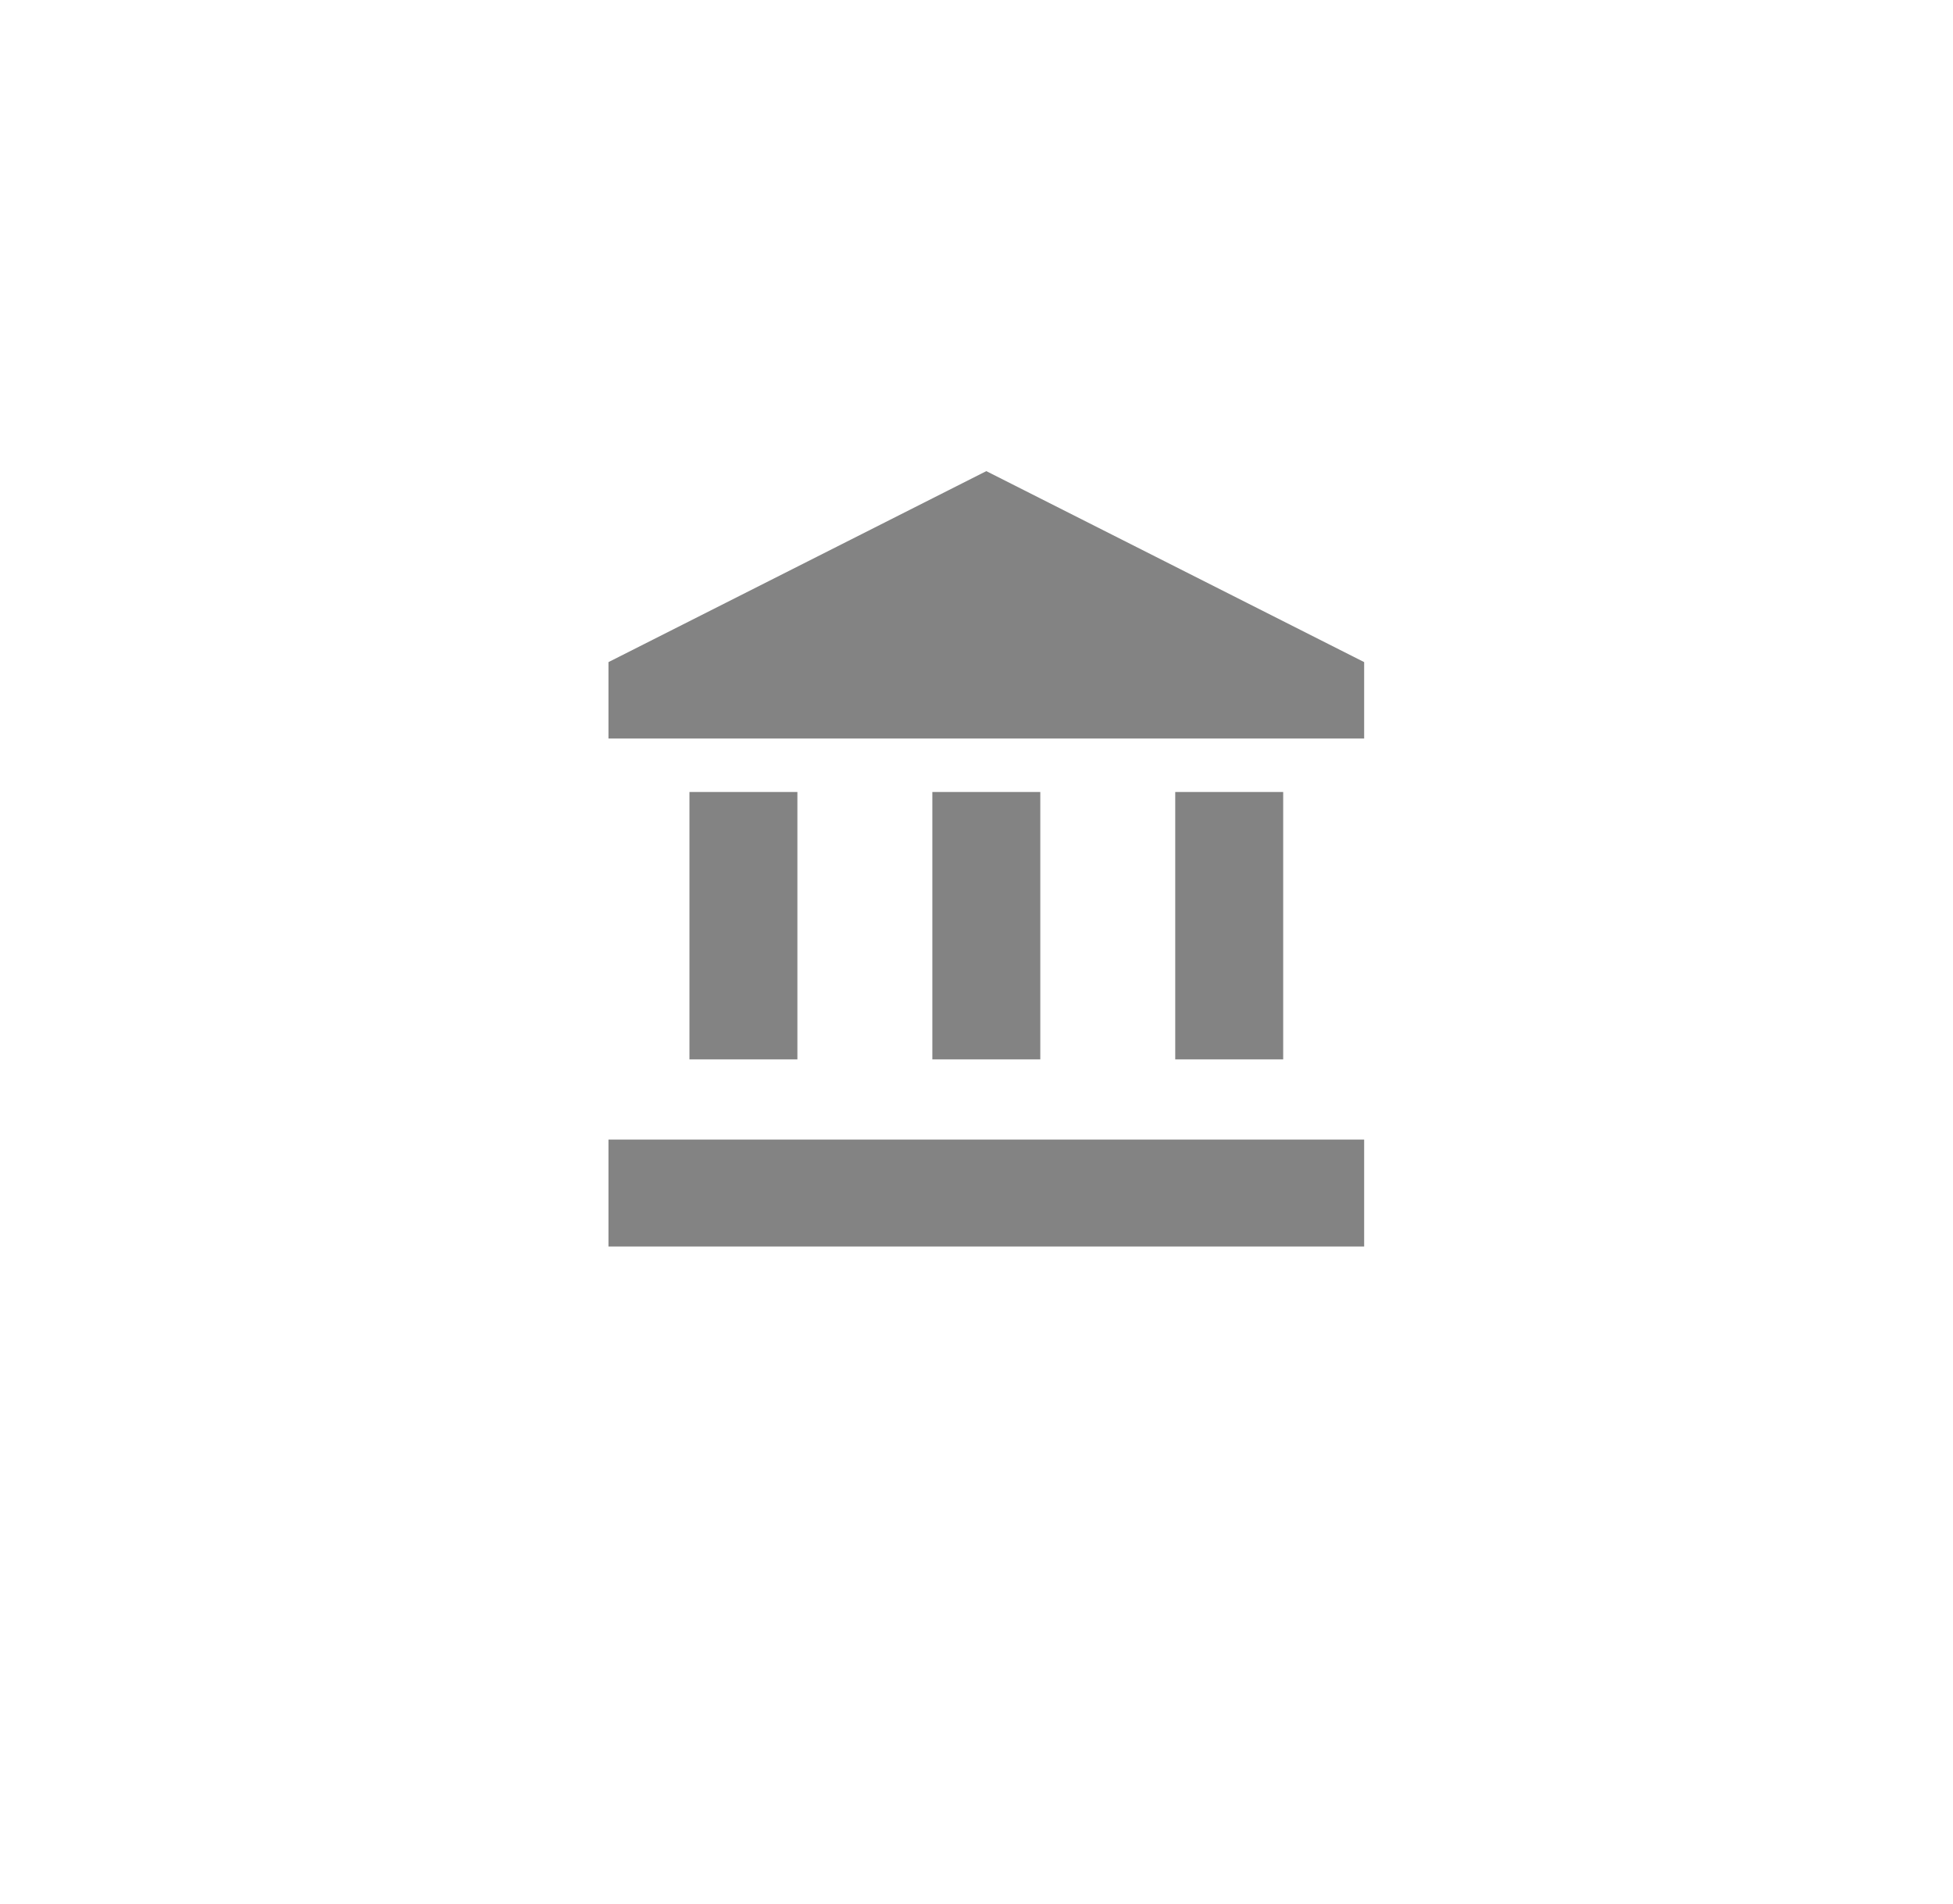 <?xml version="1.0" encoding="UTF-8"?> <svg xmlns="http://www.w3.org/2000/svg" xmlns:xlink="http://www.w3.org/1999/xlink" width="199px" height="194px" viewBox="0 0 199 194" version="1.1"><title>Artboard</title><g id="Artboard" stroke="none" stroke-width="1" fill="none" fill-rule="evenodd"><g id="account_balance-24px" transform="translate(54, 23)"><rect id="Rectangle" x="0" y="0" width="104" height="104"></rect><g id="Group" transform="translate(8, 25)" fill="#838383" fill-rule="nonzero"><rect id="Rectangle" x="8.25" y="32.69" width="11" height="27.241"></rect><rect id="Rectangle" x="33" y="32.69" width="11" height="27.241"></rect><rect id="Rectangle" x="0" y="68.103" width="77" height="10.897"></rect><rect id="Rectangle" x="57.75" y="32.69" width="11" height="27.241"></rect><polygon id="Path" points="38.5 0 0 19.458 0 27.241 77 27.241 77 19.458"></polygon></g></g></g></svg> 